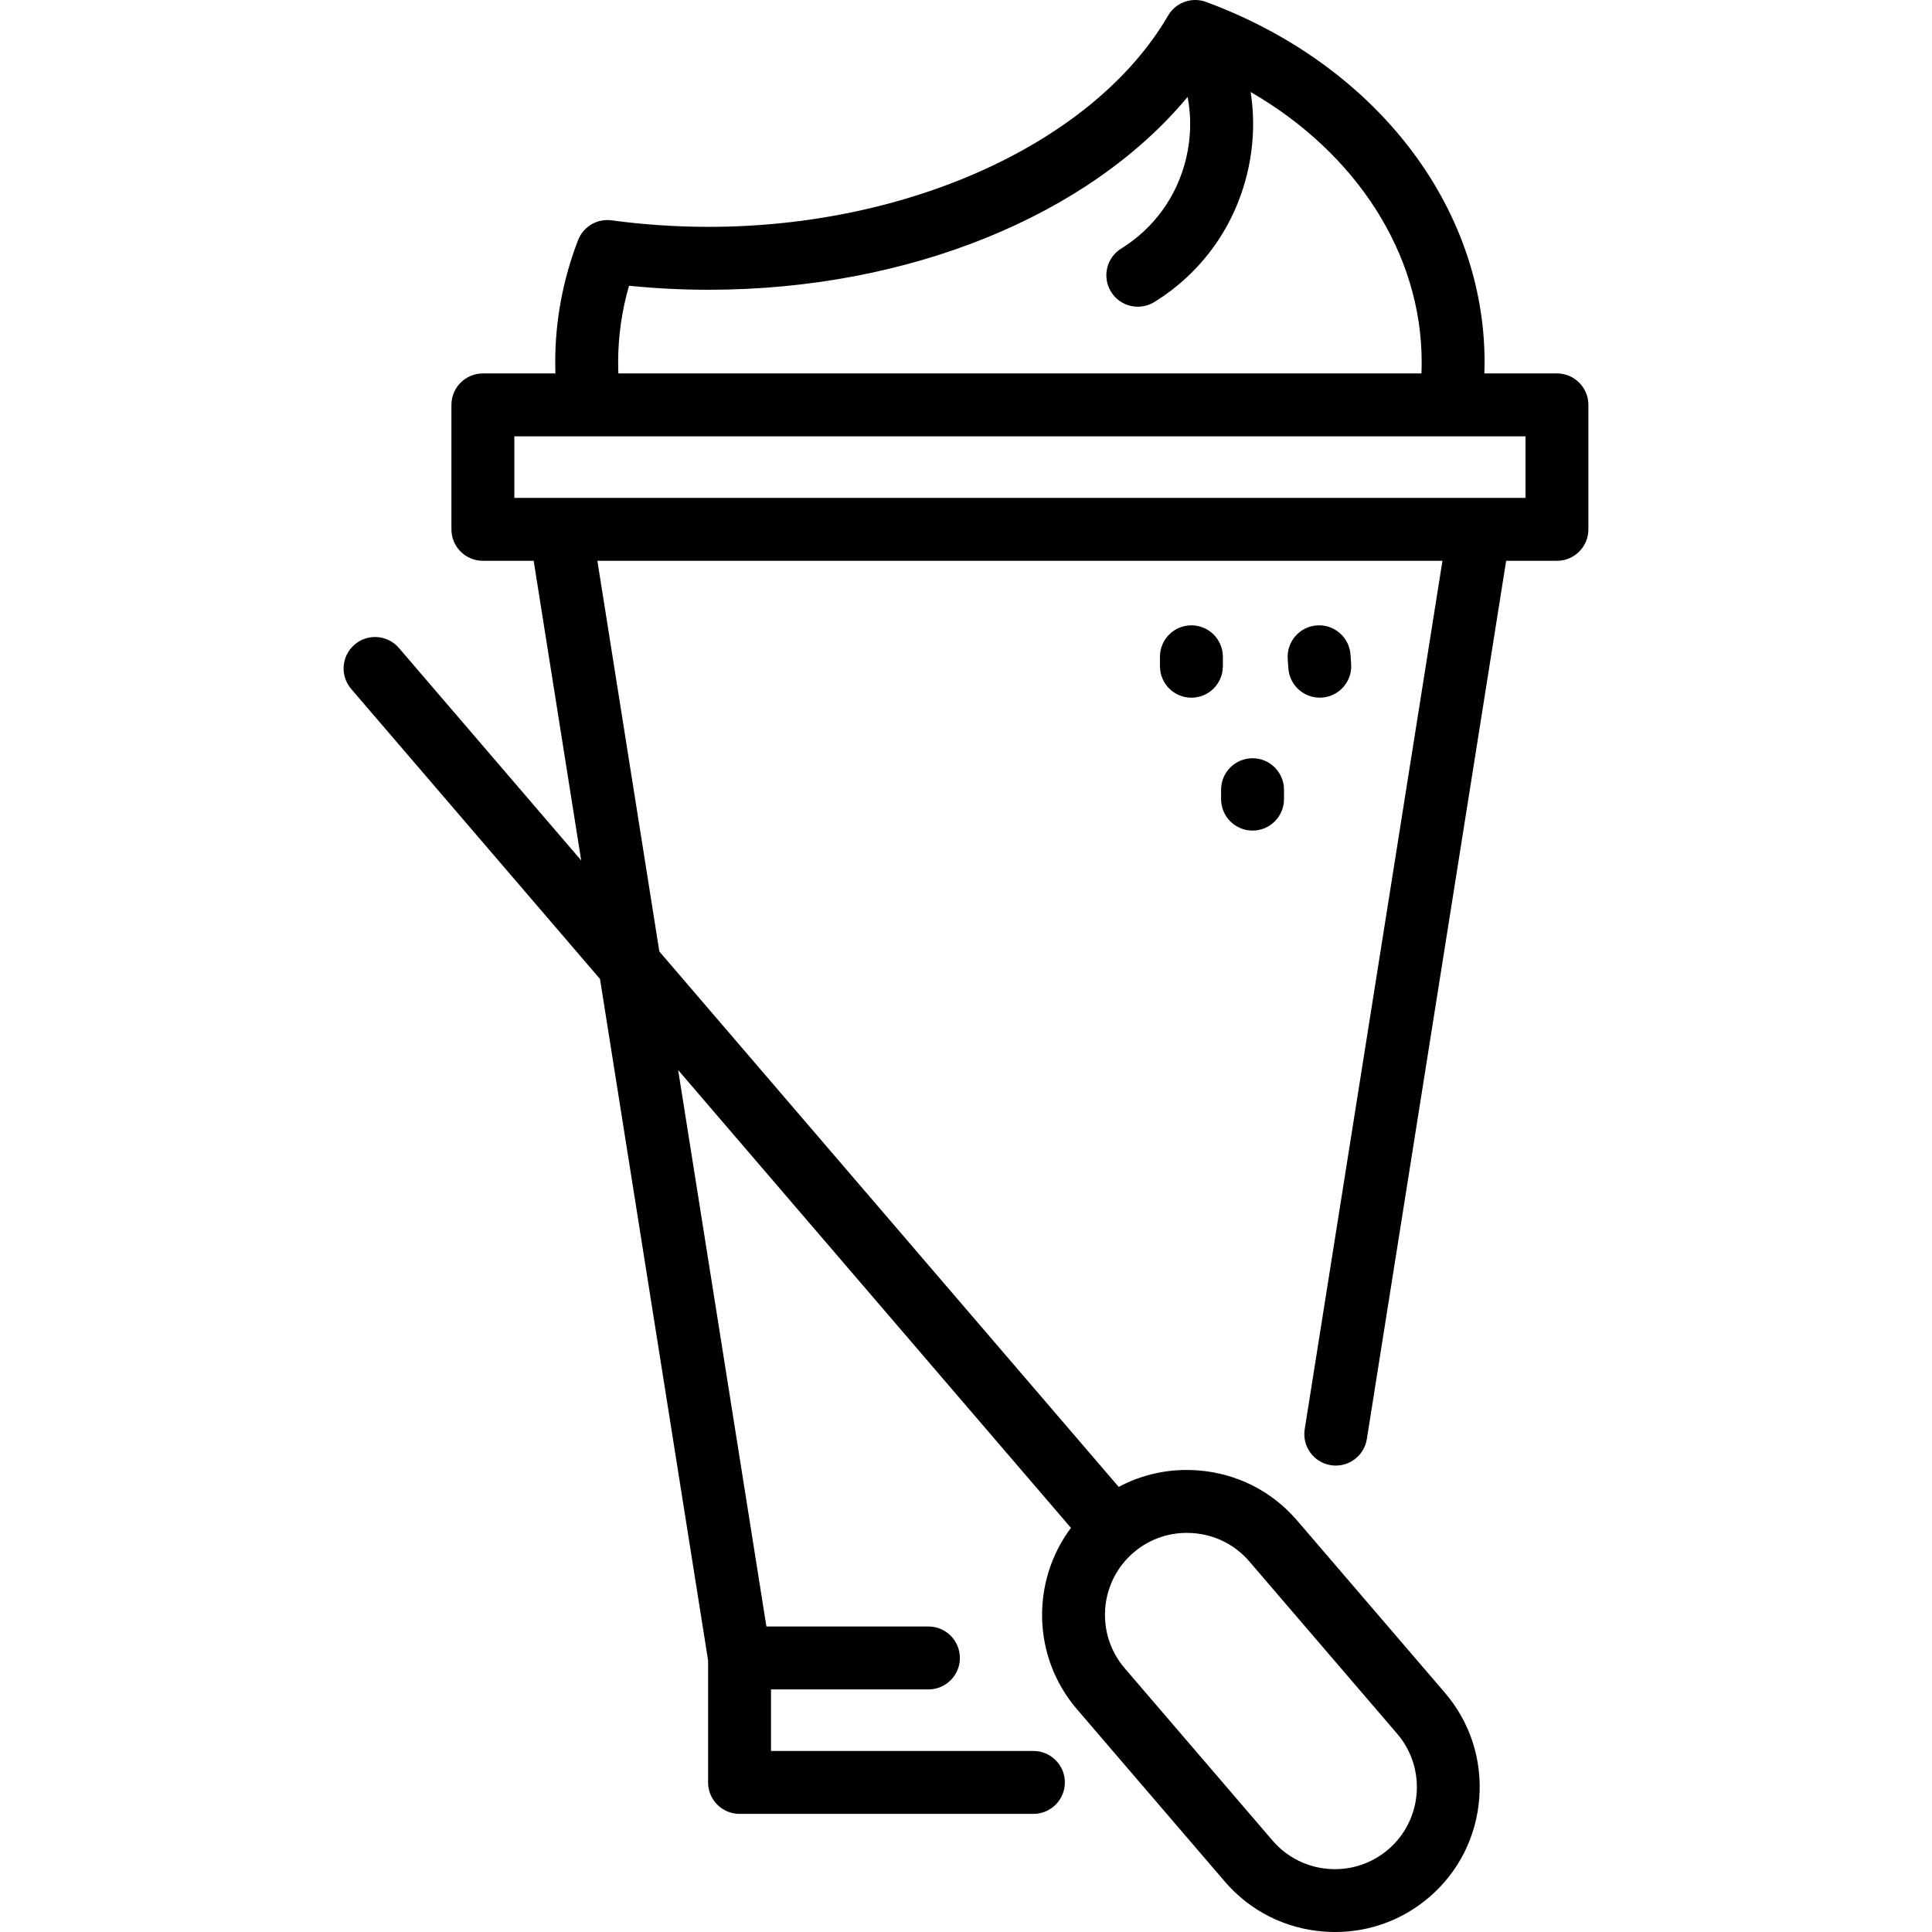 <?xml version="1.0" encoding="iso-8859-1"?>
<!-- Generator: Adobe Illustrator 17.1.0, SVG Export Plug-In . SVG Version: 6.00 Build 0)  -->
<!DOCTYPE svg PUBLIC "-//W3C//DTD SVG 1.1//EN" "http://www.w3.org/Graphics/SVG/1.1/DTD/svg11.dtd">
<svg version="1.1" id="Capa_1" xmlns="http://www.w3.org/2000/svg" xmlns:xlink="http://www.w3.org/1999/xlink" x="0px" y="0px"
	 viewBox="0 0 429.908 429.908" style="enable-background:new 0 0 429.908 429.908;" xml:space="preserve">
<path id="XMLID_1314_" d="M272.111,146.147v2.102c0,3.866-3.134,7-7,7s-7-3.134-7-7v-2.102c0-3.866,3.134-7,7-7
	S272.111,142.282,272.111,146.147z M294.169,155.225c3.856-0.273,6.761-3.621,6.488-7.477l-0.148-2.096
	c-0.273-3.856-3.616-6.765-7.477-6.488c-3.856,0.273-6.761,3.621-6.488,7.477l0.148,2.096c0.261,3.688,3.334,6.506,6.975,6.506
	C293.833,155.244,294.001,155.238,294.169,155.225z M353.448,90.096v27.695c0,3.866-3.134,7-7,7h-11.302L304.15,320.217
	c-0.606,3.818-4.196,6.422-8.01,5.817c-3.818-0.605-6.422-4.192-5.817-8.01l30.649-193.232H132.929l13.789,86.937l102.214,119.136
	c5.354-2.862,11.432-4.147,17.655-3.673c8.612,0.659,16.436,4.611,22.028,11.131l32.899,38.346
	c5.593,6.519,8.311,14.852,7.652,23.463c-0.659,8.612-4.612,16.435-11.132,22.028c-5.878,5.043-13.232,7.75-20.935,7.75
	c-0.839,0-1.682-0.032-2.528-0.097c-8.611-0.658-16.435-4.611-22.028-11.131l-32.899-38.344
	c-10.017-11.677-10.203-28.522-1.336-40.354l-87.407-101.877l19.639,123.821h36.054c3.866,0,7,3.134,7,7s-3.134,7-7,7h-35.031
	v13.695h58.39c3.866,0,7,3.134,7,7s-3.134,7-7,7h-65.39c-3.866,0-7-3.134-7-7v-27.144l-24.052-151.642l-55.365-64.531
	c-2.518-2.934-2.18-7.354,0.754-9.871c2.933-2.517,7.354-2.18,9.871,0.754l40.556,47.271l-10.574-66.668h-11.302
	c-3.866,0-7-3.134-7-7V90.096c0-3.866,3.134-7,7-7h16.141c-0.029-0.836-0.043-1.671-0.043-2.502c0-9.259,1.707-18.39,5.073-27.139
	c1.165-3.027,4.257-4.86,7.47-4.423c7.104,0.959,14.377,1.446,21.616,1.446c44.759,0,85.833-18.888,102.209-47
	c1.419-2.437,4.119-3.734,6.819-3.435c0.004,0,0.007,0,0.012,0.001c0.458,0.051,0.915,0.149,1.365,0.294c0,0,0.001,0,0.002,0
	c0.094,0.03,0.187,0.063,0.279,0.097c37.635,13.92,61.954,45.384,61.954,80.159c0,0.831-0.014,1.666-0.043,2.502h16.142
	C350.315,83.096,353.448,86.23,353.448,90.096z M250.271,371.221l32.899,38.344c6.557,7.642,18.107,8.525,25.75,1.969
	c7.642-6.557,8.526-18.108,1.97-25.75l-32.9-38.346c-3.158-3.681-7.586-5.914-12.469-6.287c-4.874-0.372-9.586,1.156-13.264,4.304
	c-0.006,0.005-0.011,0.01-0.017,0.015c-0.029,0.025-0.059,0.05-0.088,0.075C244.591,352.114,243.74,363.607,250.271,371.221z
	 M137.551,80.594c0,0.83,0.018,1.665,0.053,2.502h178.693c0.035-0.837,0.053-1.672,0.053-2.502c0-24.145-14.518-46.51-38.056-60.119
	c0.917,5.867,0.694,11.924-0.713,17.895c-2.851,12.096-10.207,22.336-20.713,28.835c-3.288,2.033-7.603,1.017-9.635-2.271
	c-2.034-3.288-1.017-7.602,2.271-9.635c7.326-4.531,12.458-11.684,14.451-20.14c1.071-4.546,1.163-9.161,0.313-13.595
	C242.323,47.976,202.15,64.478,157.71,64.478c-5.921,0-11.865-0.3-17.738-0.894C138.364,69.138,137.551,74.839,137.551,80.594z
	 M339.448,97.096h-16.656c-0.071,0.001-0.142,0.001-0.213,0H131.32c-0.07,0.001-0.141,0.001-0.211,0h-16.656v13.695H329.17h10.279
	V97.096z M278.717,184.821c0.001,0,0.002,0,0.003,0c3.866-0.002,6.999-3.137,6.997-7.003l-0.001-2.096
	c-0.002-3.865-3.135-6.997-7-6.997c-0.001,0-0.002,0-0.003,0c-3.866,0.002-6.999,3.137-6.997,7.003l0.001,2.096
	C271.719,181.689,274.852,184.821,278.717,184.821z"/>
<g>
</g>
<g>
</g>
<g>
</g>
<g>
</g>
<g>
</g>
<g>
</g>
<g>
</g>
<g>
</g>
<g>
</g>
<g>
</g>
<g>
</g>
<g>
</g>
<g>
</g>
<g>
</g>
<g>
</g>
</svg>
